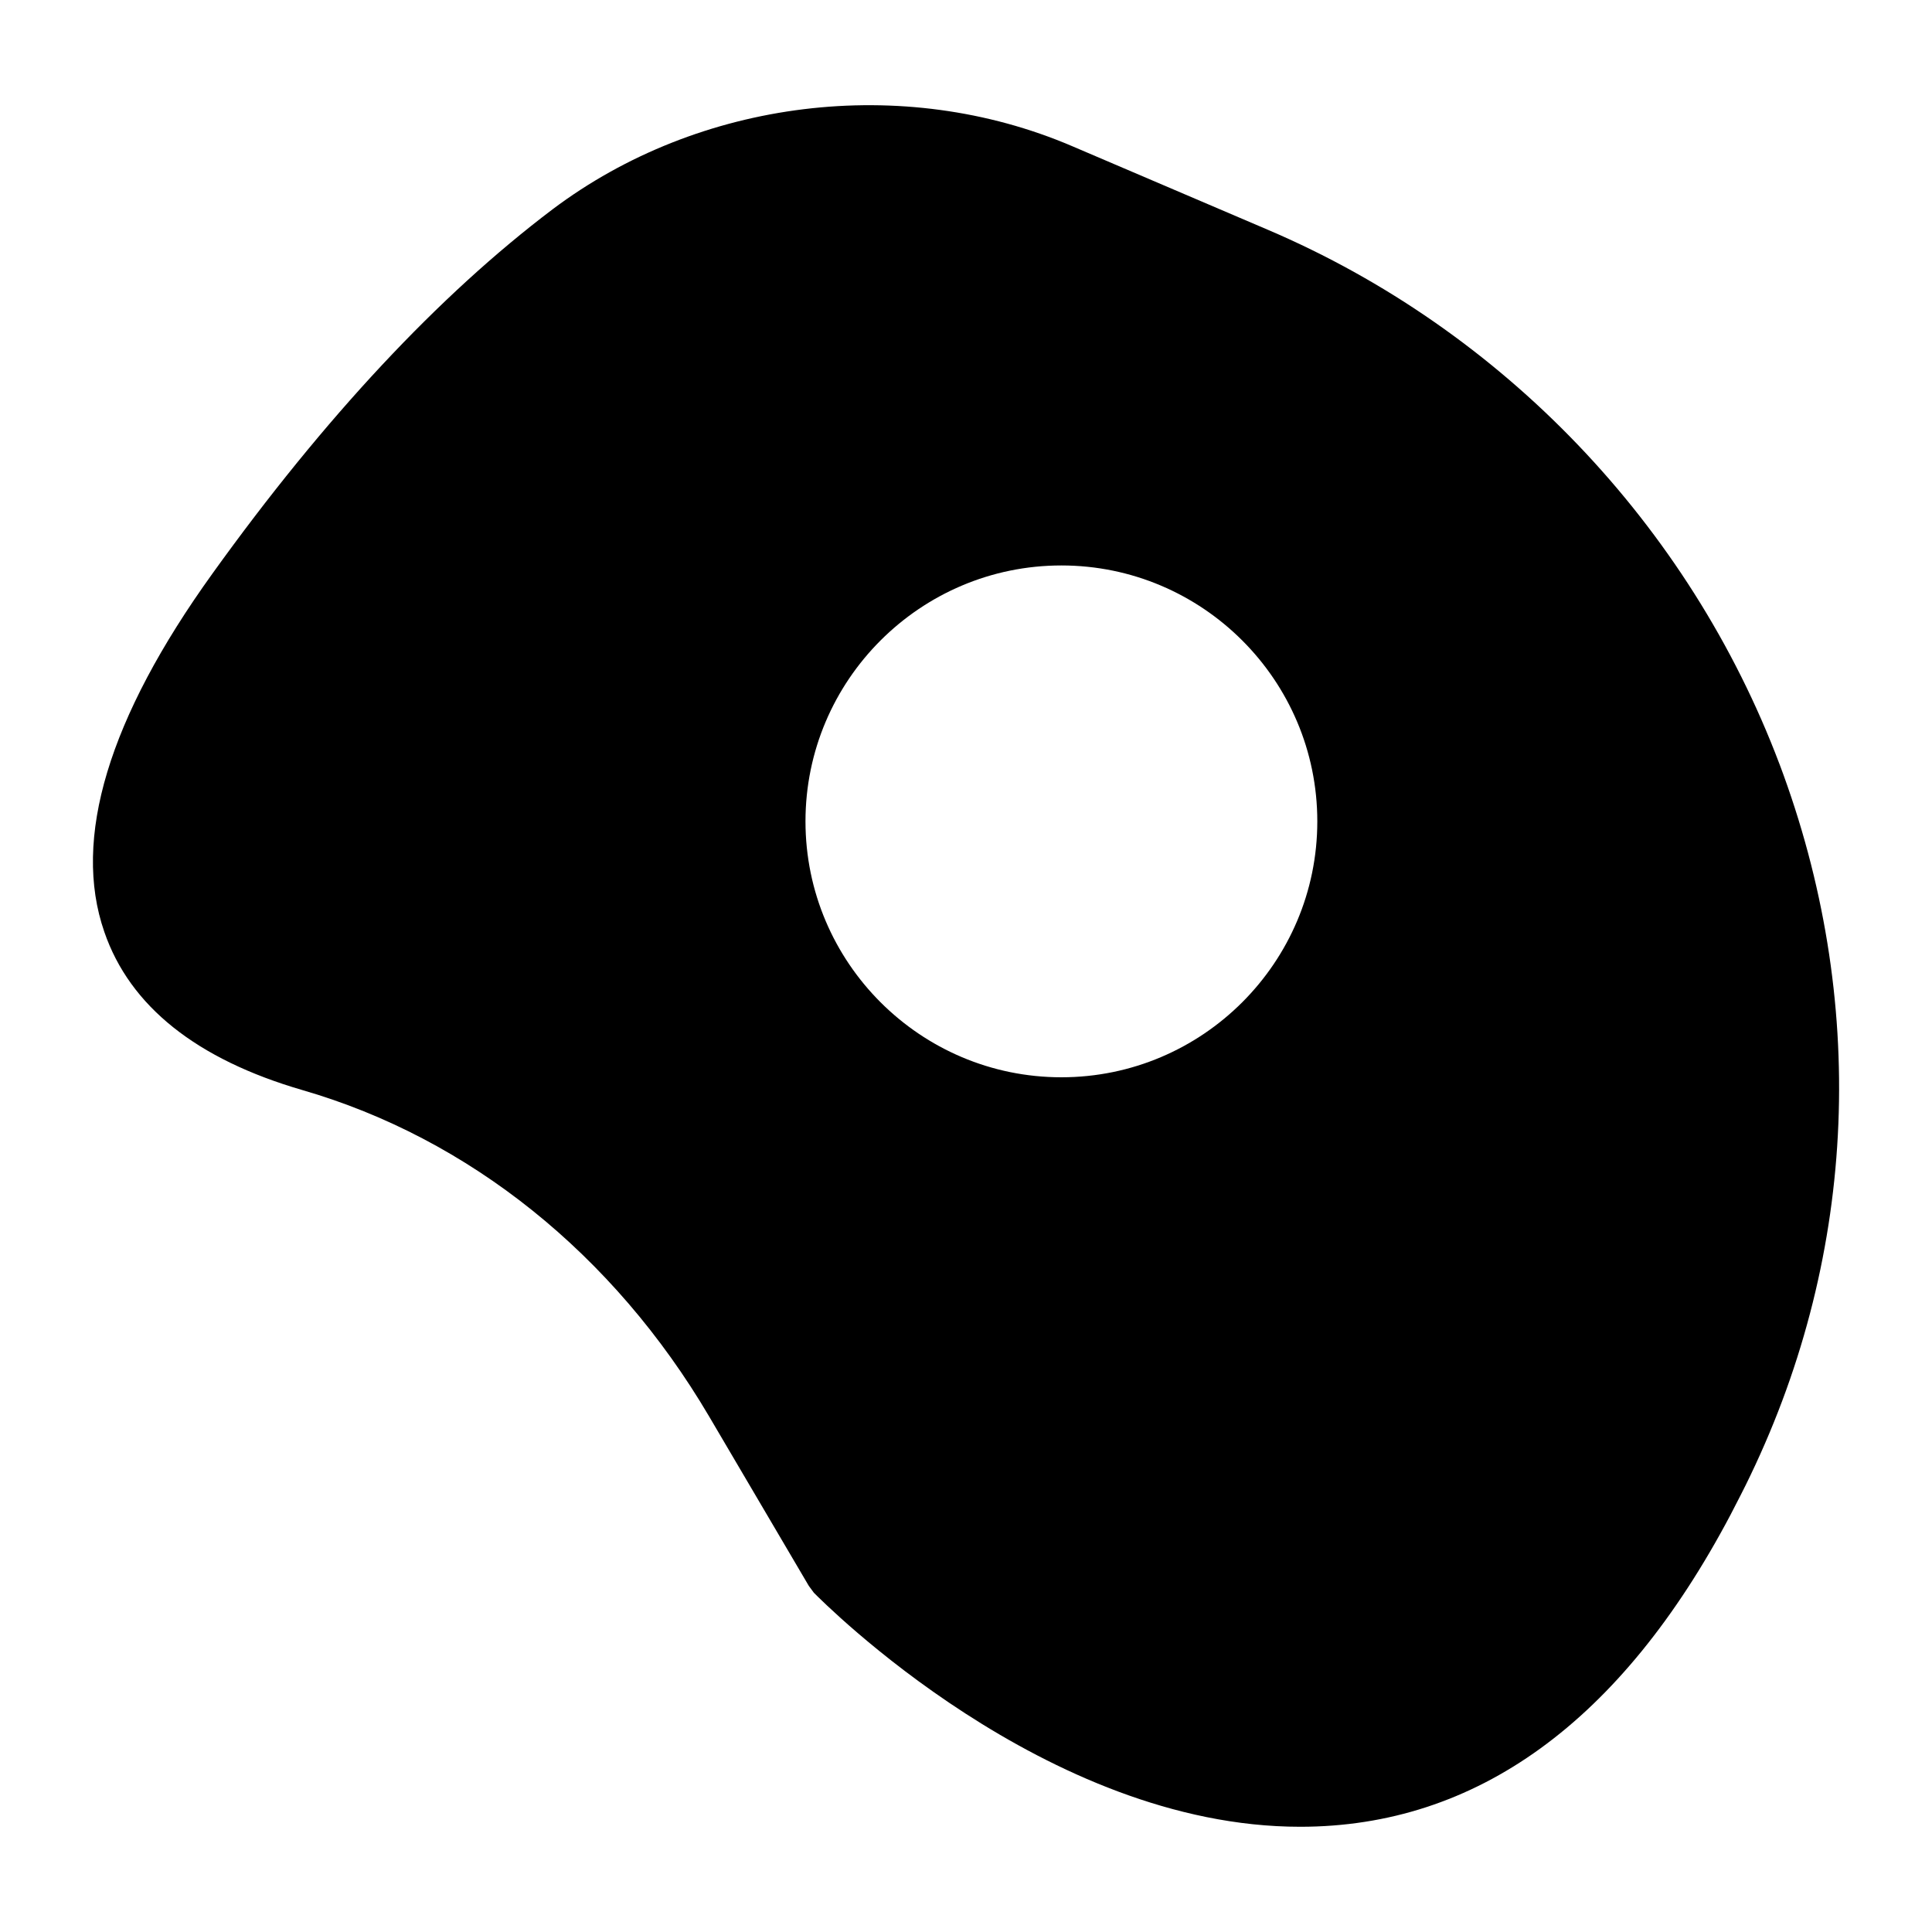 <?xml version="1.0" encoding="UTF-8"?>
<!-- Uploaded to: ICON Repo, www.svgrepo.com, Generator: ICON Repo Mixer Tools -->
<svg fill="#000000" width="800px" height="800px" version="1.1" viewBox="144 144 512 512" xmlns="http://www.w3.org/2000/svg">
 <path d="m615.57 346.46c-23.93-63.363-73.34-115-135.54-141.55l-51.93-22.188c-44.859-19.184-98.824-12.496-137.68 16.762-30.133 22.77-60.457 55.227-90.105 96.5-27.613 38.367-37.203 70.34-28.68 94.949 6.781 19.766 24.512 33.812 52.512 41.953 44.18 12.789 82.449 43.5 107.74 86.422l26.449 44.957 1.355 1.84c2.519 2.519 61.426 62.008 128.86 62.008 46.699 0 85.066-27.805 114.04-82.645 1.84-3.586 3.684-7.074 5.328-10.559 28.391-59.203 31.105-126.15 7.656-188.45zm-190.29 83.031c-37.398 0-67.82-30.422-67.82-67.82 0-37.398 30.422-67.82 67.82-67.82s67.82 30.422 67.82 67.82c0.004 37.398-30.422 67.82-67.82 67.82z"/>
</svg>